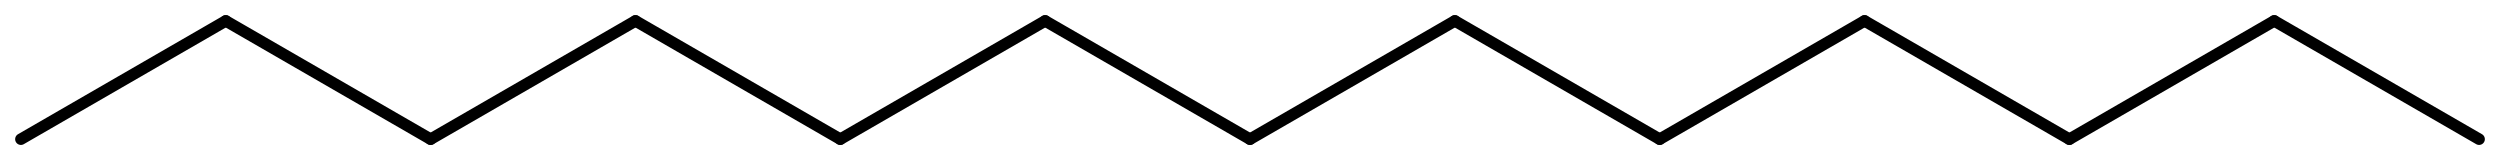 <?xml version='1.0' encoding='UTF-8'?>
<!DOCTYPE svg PUBLIC "-//W3C//DTD SVG 1.1//EN" "http://www.w3.org/Graphics/SVG/1.1/DTD/svg11.dtd">
<svg version='1.2' xmlns='http://www.w3.org/2000/svg' xmlns:xlink='http://www.w3.org/1999/xlink' width='107.382mm' height='6.876mm' viewBox='0 0 107.382 6.876'>
  <desc>Generated by the Chemistry Development Kit (http://github.com/cdk)</desc>
  <g stroke-linecap='round' stroke-linejoin='round' stroke='#000000' stroke-width='.495'>
    <rect x='.0' y='.0' width='108.0' height='7.0' fill='#FFFFFF' stroke='none'/>
    <g id='mol1' class='mol'>
      <line id='mol1bnd1' class='bond' x1='106.484' y1='5.978' x2='97.685' y2='.898'/>
      <line id='mol1bnd2' class='bond' x1='97.685' y1='.898' x2='88.886' y2='5.978'/>
      <line id='mol1bnd3' class='bond' x1='88.886' y1='5.978' x2='80.088' y2='.898'/>
      <line id='mol1bnd4' class='bond' x1='80.088' y1='.898' x2='71.289' y2='5.978'/>
      <line id='mol1bnd5' class='bond' x1='71.289' y1='5.978' x2='62.49' y2='.898'/>
      <line id='mol1bnd6' class='bond' x1='62.49' y1='.898' x2='53.691' y2='5.978'/>
      <line id='mol1bnd7' class='bond' x1='53.691' y1='5.978' x2='44.892' y2='.898'/>
      <line id='mol1bnd8' class='bond' x1='44.892' y1='.898' x2='36.093' y2='5.978'/>
      <line id='mol1bnd9' class='bond' x1='36.093' y1='5.978' x2='27.295' y2='.898'/>
      <line id='mol1bnd10' class='bond' x1='27.295' y1='.898' x2='18.496' y2='5.978'/>
      <line id='mol1bnd11' class='bond' x1='18.496' y1='5.978' x2='9.697' y2='.898'/>
      <line id='mol1bnd12' class='bond' x1='9.697' y1='.898' x2='.898' y2='5.978'/>
    </g>
  </g>
</svg>
